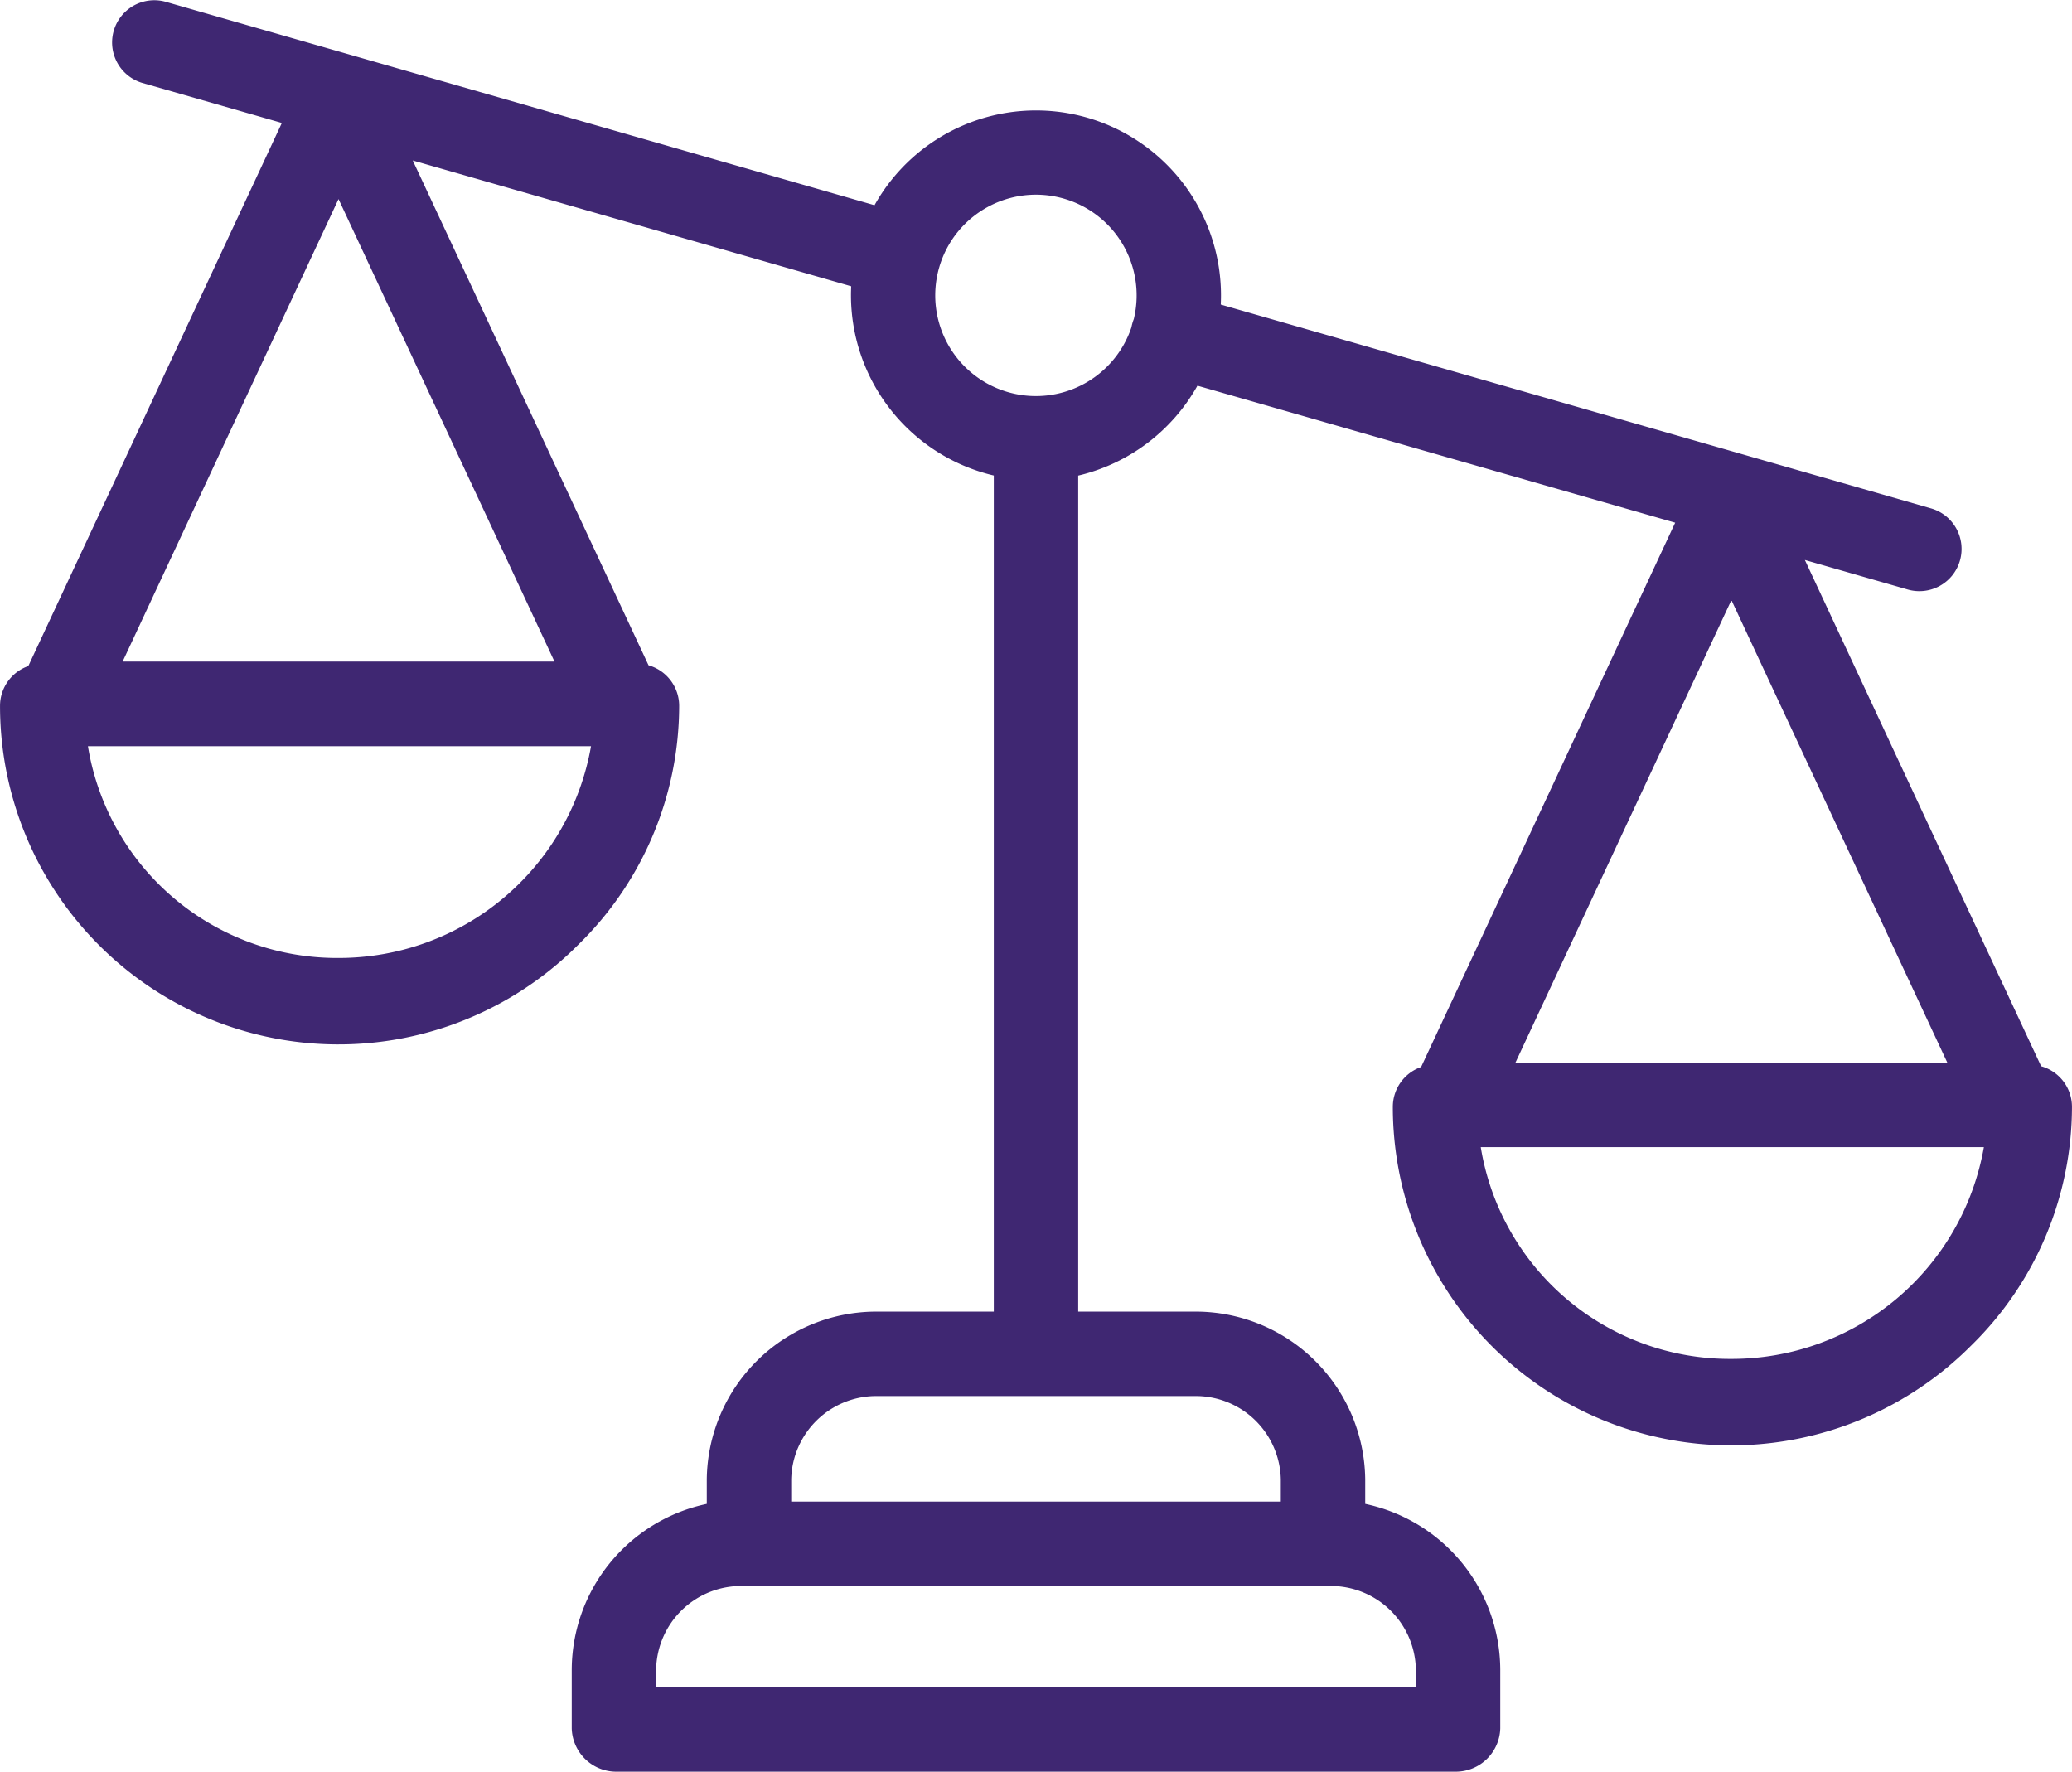 <svg xmlns="http://www.w3.org/2000/svg" width="74.365" height="63.586" viewBox="0 0 74.365 63.586">
  <g id="Group" transform="translate(-10.543 -46.241)">
    <path id="Compound_Path" data-name="Compound Path" d="M83.8,84.508,75.321,66.339l3.661,1.051a1.515,1.515,0,1,0,.835-2.912l-25.46-7.306c.005-.108.008-.218.008-.327a6.639,6.639,0,0,0-12.435-3.239L16.469,46.3a1.515,1.515,0,0,0-.835,2.912l5.025,1.442-9.1,19.492a1.515,1.515,0,0,0-1.015,1.429,12.145,12.145,0,0,0,20.751,8.574,12.006,12.006,0,0,0,3.624-8.574,1.515,1.515,0,0,0-1.1-1.457L25.357,52l15.736,4.515c-.005.108-.008.218-.008.327a6.651,6.651,0,0,0,5.126,6.465V93.315H42.03a6.087,6.087,0,0,0-6.12,6.022v.879a6.106,6.106,0,0,0-4.847,5.937v2.121a1.6,1.6,0,0,0,1.575,1.552H62.813a1.6,1.6,0,0,0,1.575-1.552v-2.121a6.106,6.106,0,0,0-4.847-5.937v-.879a6.087,6.087,0,0,0-6.12-6.022H49.24V63.31a6.664,6.664,0,0,0,4.28-3.227L70.666,65,61.547,84.536a1.515,1.515,0,0,0-1.015,1.429,12.145,12.145,0,0,0,20.751,8.574,12.006,12.006,0,0,0,3.624-8.574A1.515,1.515,0,0,0,83.8,84.508ZM22.693,53.385l7.751,16.6h-15.5Zm0,27.237a9.059,9.059,0,0,1-8.994-7.6H31.755a9.19,9.19,0,0,1-9.063,7.6Zm38.666,25.533v.643H34.092v-.643a3.055,3.055,0,0,1,3.09-2.993H58.269A3.055,3.055,0,0,1,61.359,106.155Zm-4.847-6.817v.794H38.94v-.794a3.055,3.055,0,0,1,3.09-2.993H53.421A3.055,3.055,0,0,1,56.512,99.338ZM47.726,60.456a3.614,3.614,0,1,1,3.51-2.765,1.547,1.547,0,0,0-.05.147,1.526,1.526,0,0,0-.035.149A3.617,3.617,0,0,1,47.726,60.456ZM80.433,84.378h-15.5l7.751-16.6ZM72.682,95.012a9.059,9.059,0,0,1-8.994-7.6H81.745a9.19,9.19,0,0,1-9.063,7.6Z" transform="translate(0 0)" fill="#3f2772"/>
  </g>
</svg>
